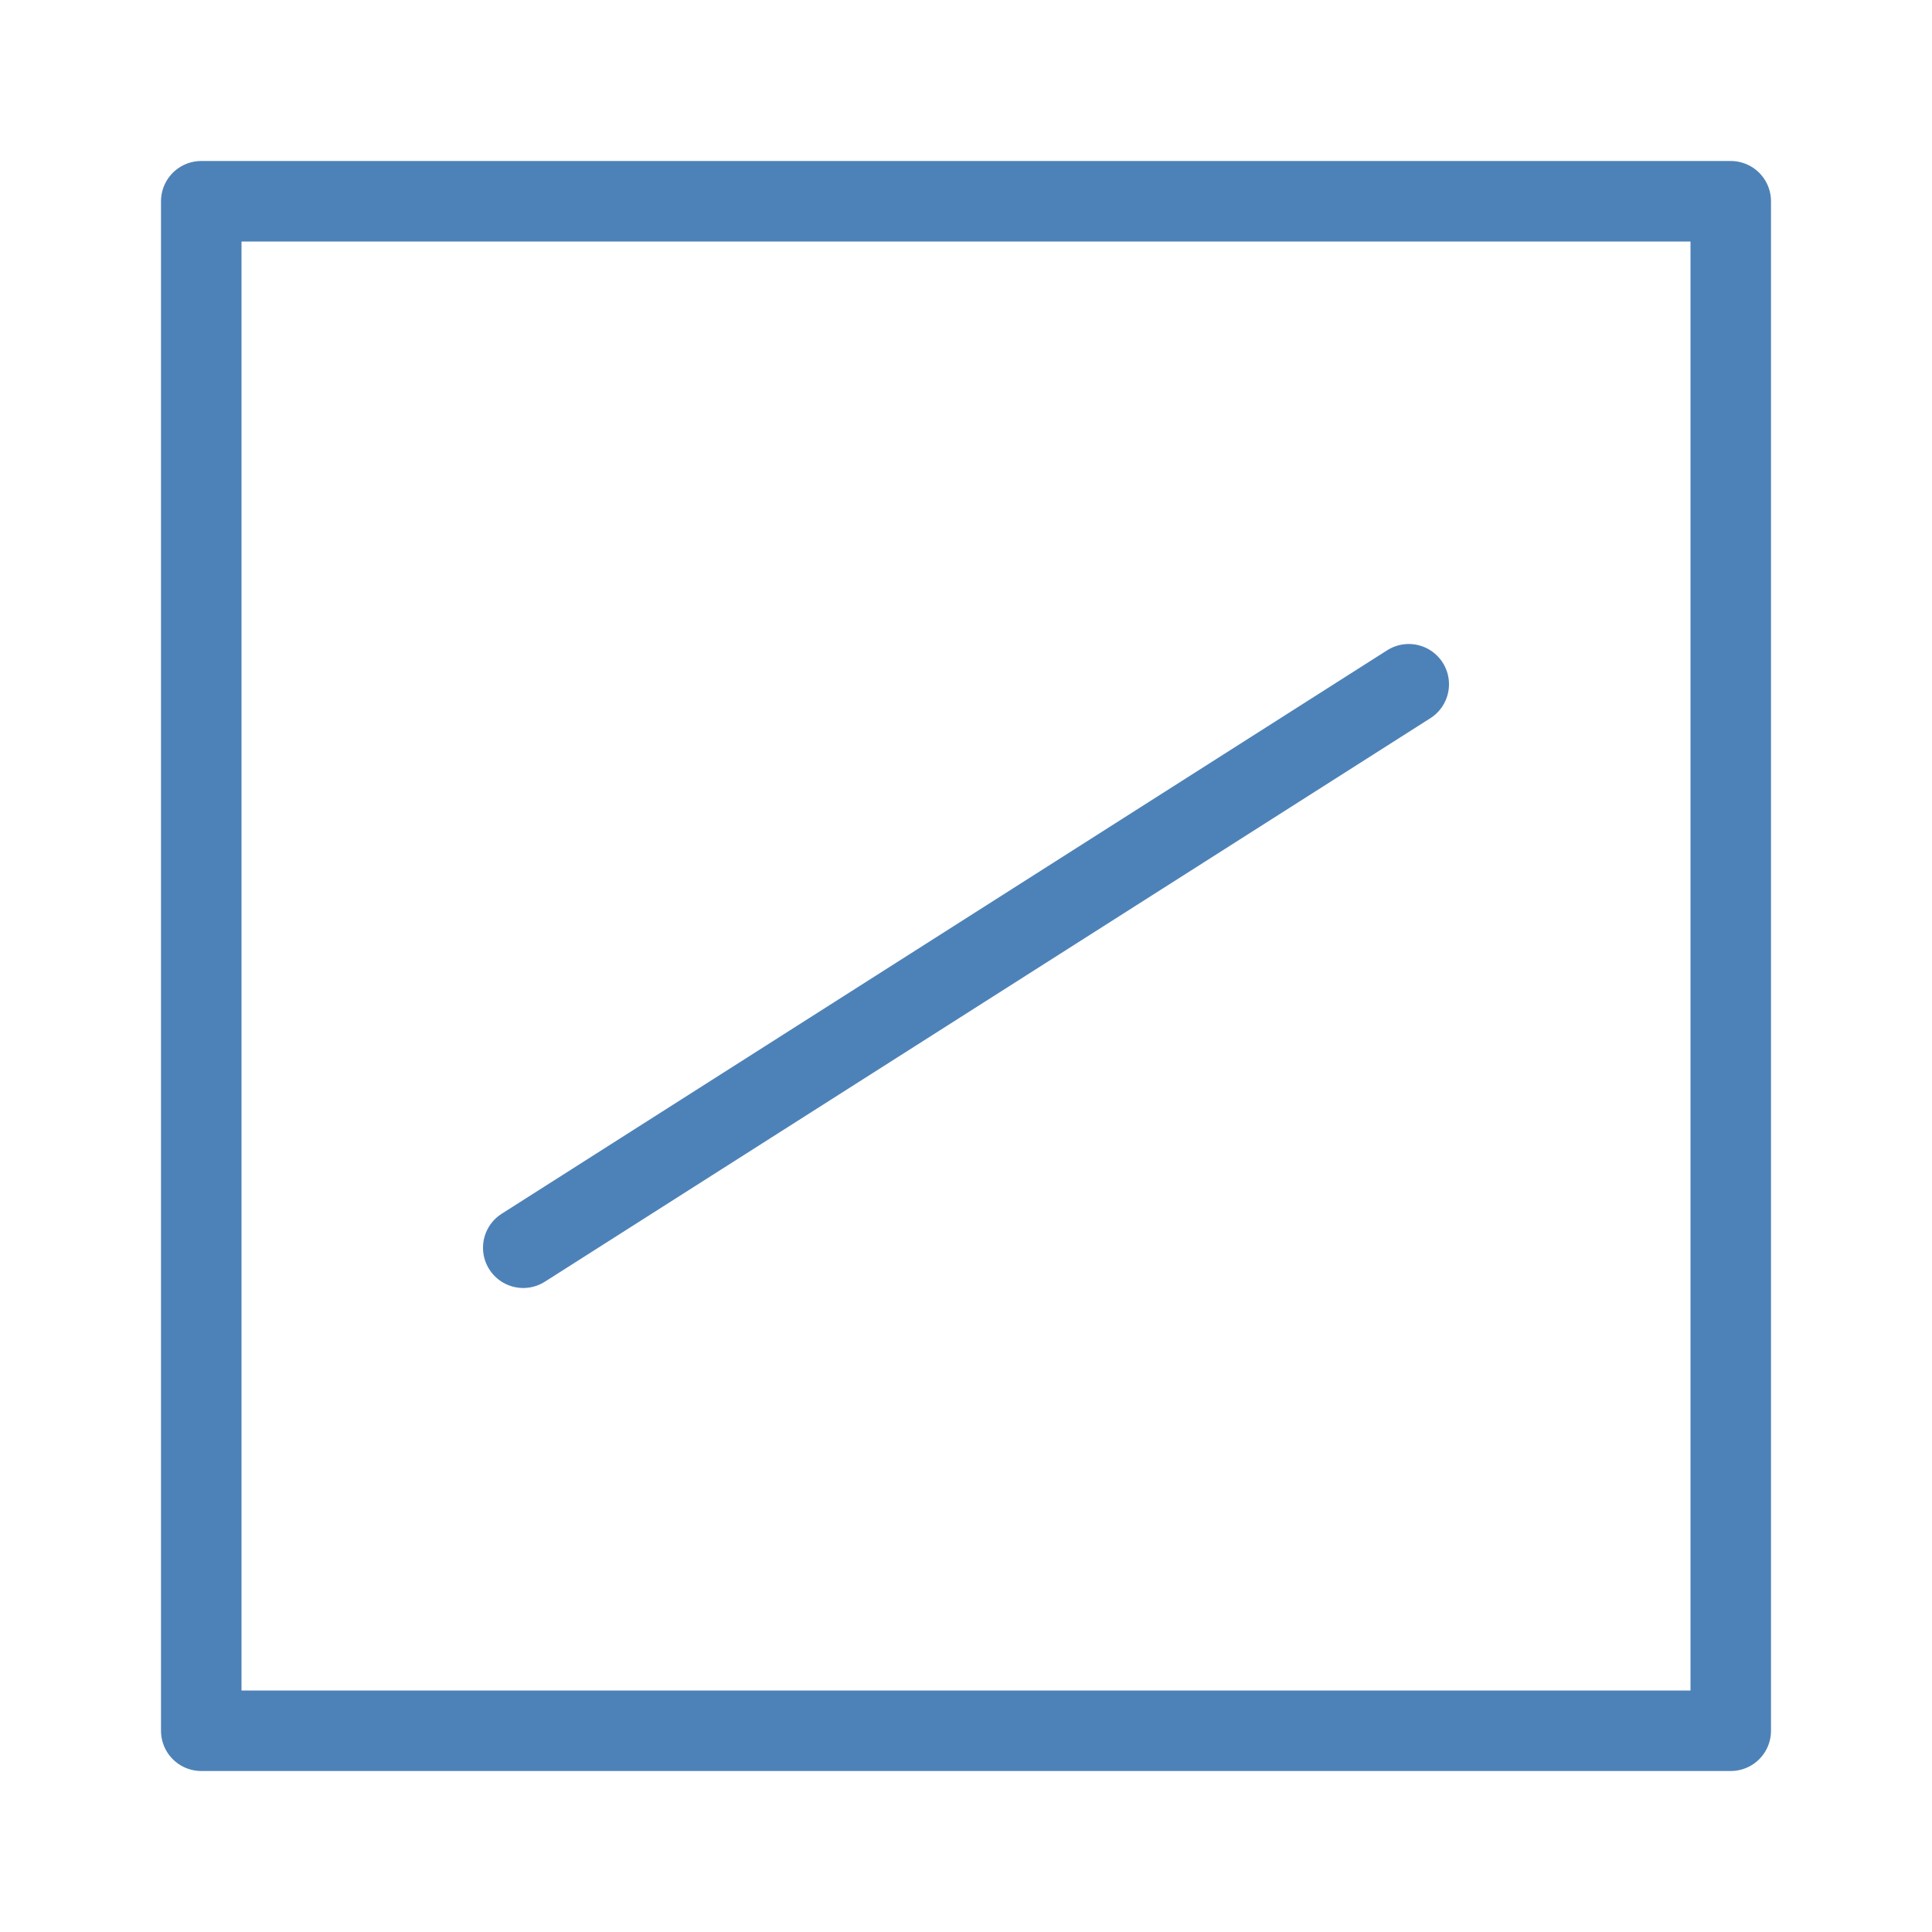 <svg viewBox="0 0 24 24" xmlns="http://www.w3.org/2000/svg"><g fill="none" stroke="#4d82b8" stroke-linecap="round" stroke-linejoin="round"><path d="m2.5 2.5v19h19v-19z"/><path d="m6.5 15.5 11-7"/></g></svg>